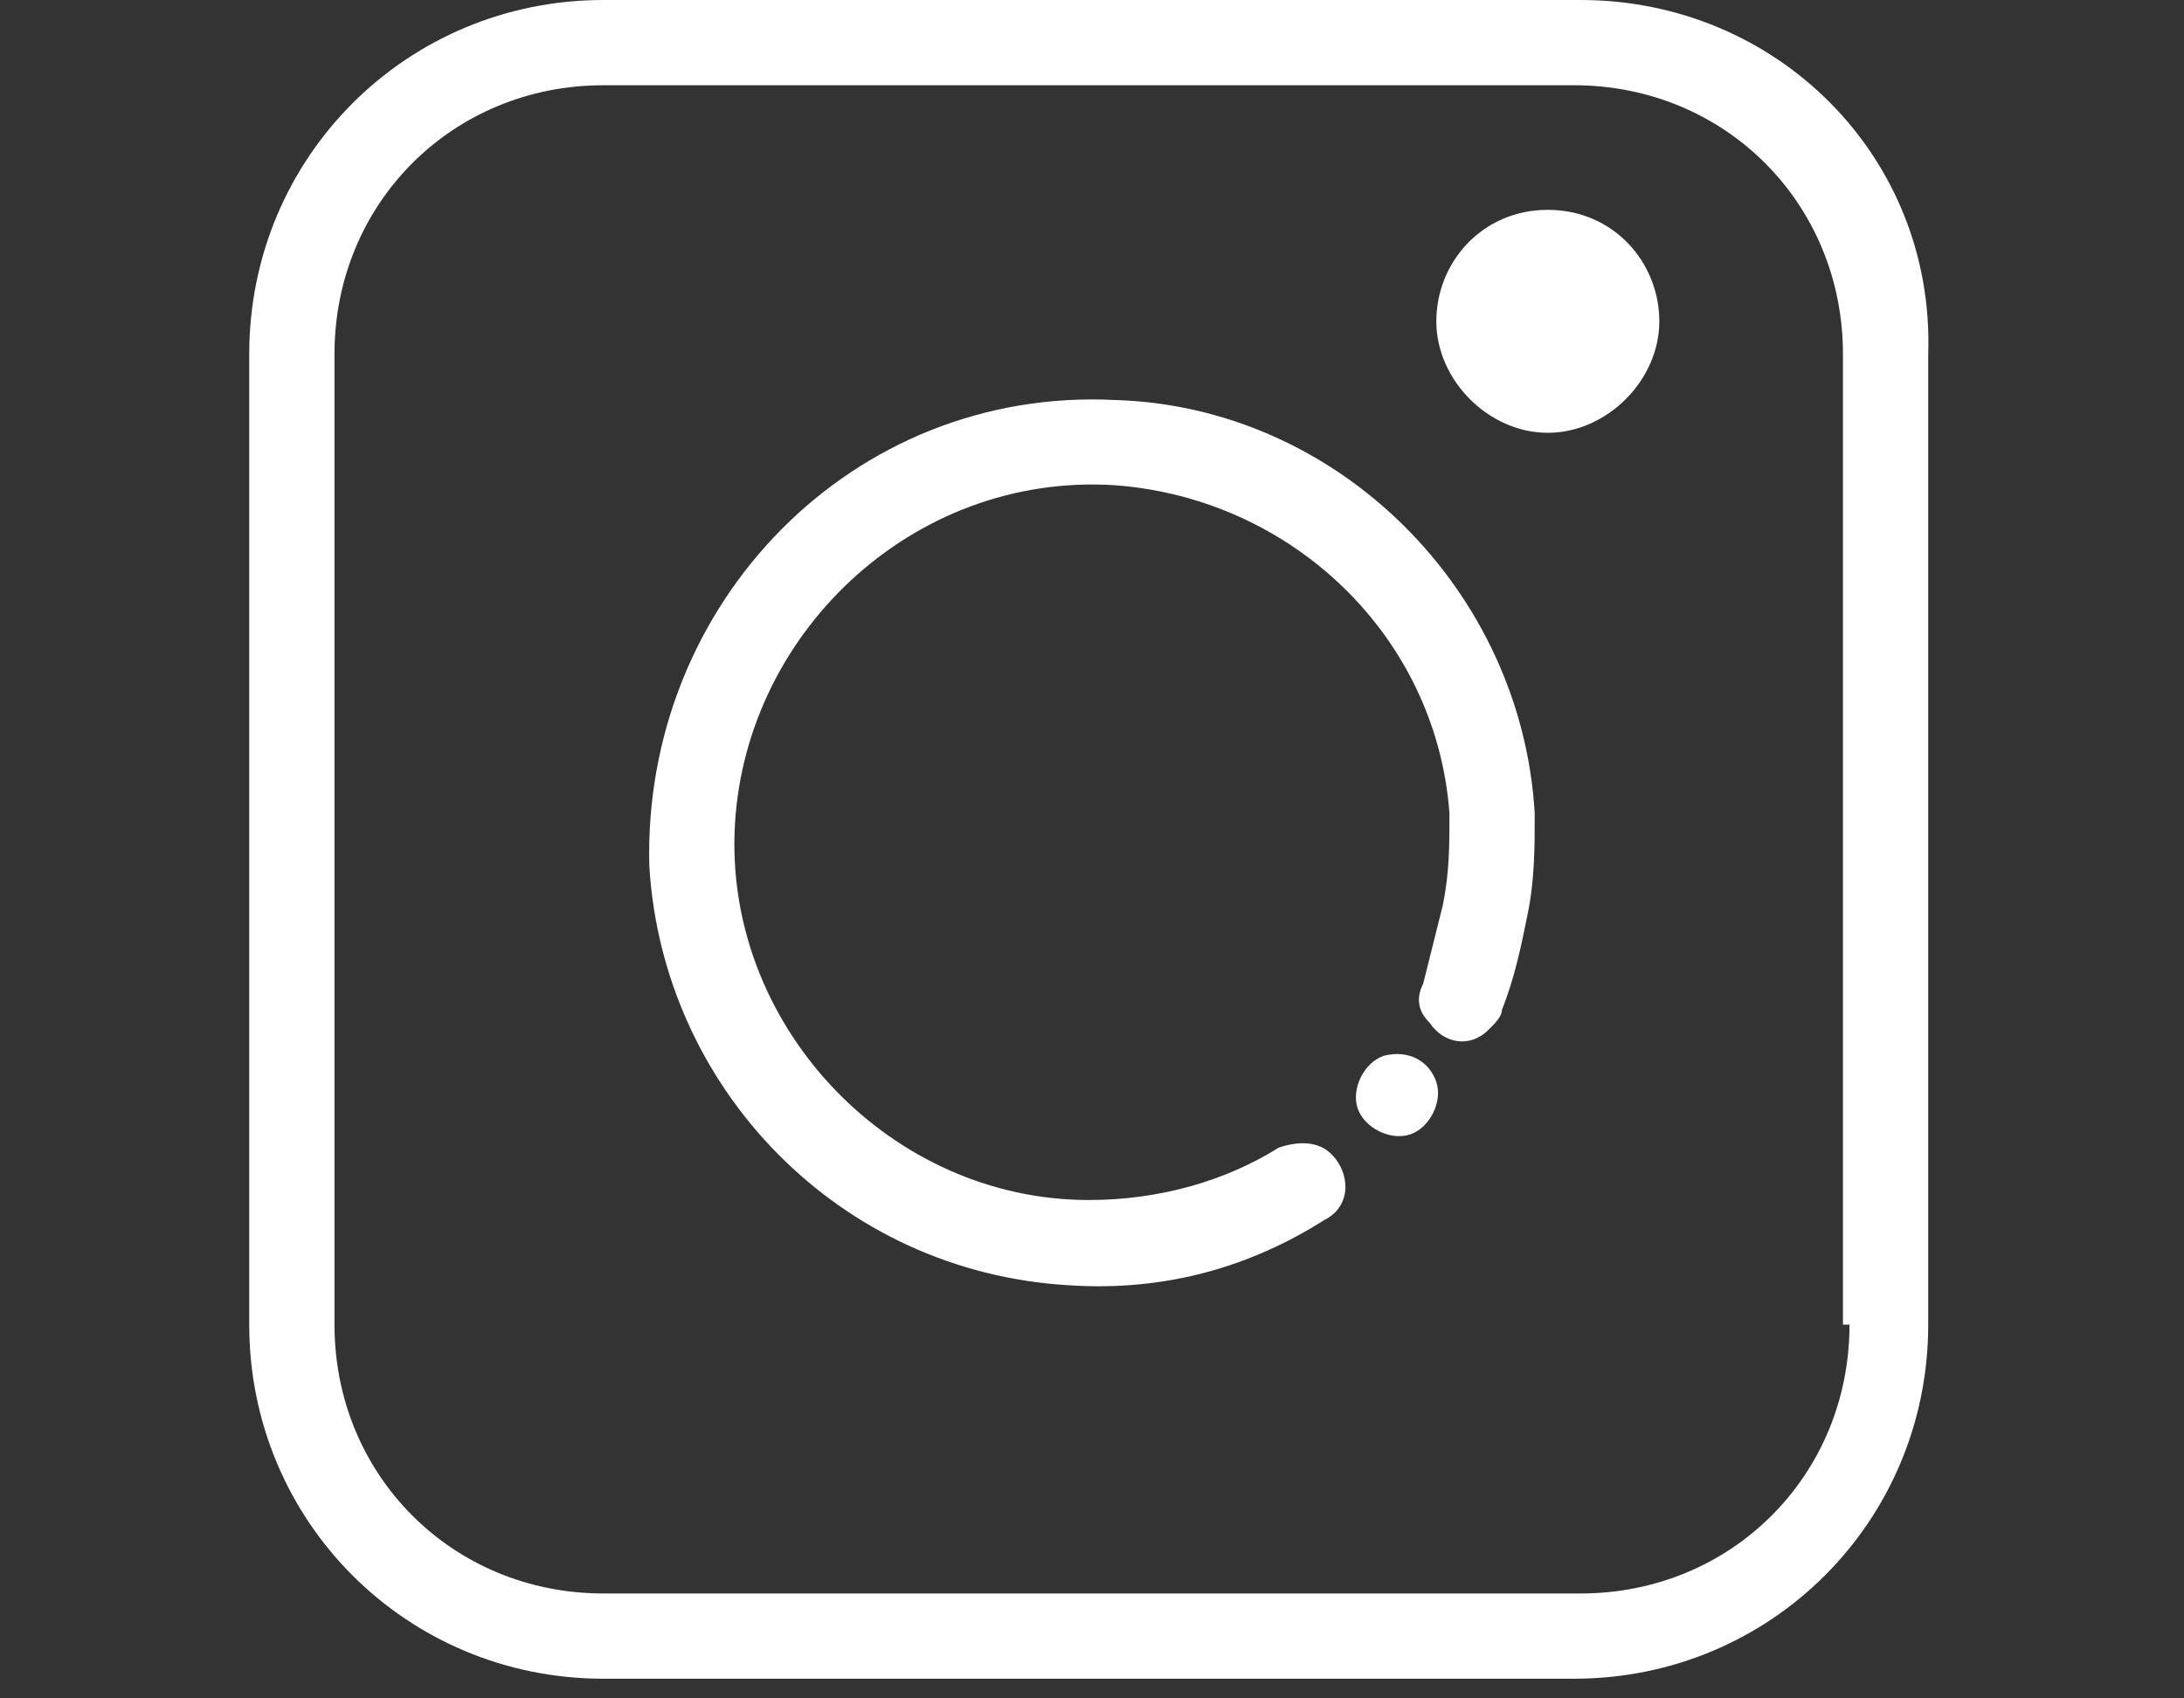 <?xml version="1.0" encoding="utf-8"?>
<!-- Generator: Adobe Illustrator 19.2.0, SVG Export Plug-In . SVG Version: 6.00 Build 0)  -->
<svg version="1.1" xmlns="http://www.w3.org/2000/svg" xmlns:xlink="http://www.w3.org/1999/xlink" x="0px" y="0px"
	 viewBox="0 0 33.3 25.9" style="enable-background:new 0 0 33.3 25.9;" xml:space="preserve">
<rect x="0" y="0" width="33.3" height="25.9" fill="#333333" stroke="none"/>
<style type="text/css">
	.st0{display:none;}
	.st1{display:inline;}
	.st2{fill:#FFFFFF;}
	.st3{display:inline;fill:#FFFFFF;}
</style>
<g id="Layer_1" class="st0">
	<g class="st1">
		<g>
			<path class="st2" d="M23,24.7H5.3c-0.3,0-0.5-0.2-0.5-0.5V1.5C4.8,1.2,5,1,5.3,1h1c0.3,0,0.5-0.2,0.5-0.5S6.6,0,6.3,0h-1
				C4.4,0,3.8,0.7,3.8,1.5v22.7c0,0.8,0.7,1.5,1.5,1.5H23c0.3,0,0.5-0.2,0.5-0.5C23.5,24.9,23.2,24.7,23,24.7z M28,0H10.3
				C10,0,9.8,0.2,9.8,0.5S10,1,10.3,1H28c0.3,0,0.5,0.2,0.5,0.5v22.7c0,0.3-0.2,0.5-0.5,0.5h-1c-0.3,0-0.5,0.2-0.5,0.5
				c0,0.3,0.2,0.5,0.5,0.5h1c0.8,0,1.5-0.7,1.5-1.5V1.5C29.5,0.7,28.8,0,28,0z M10,8.9c1.5,0,2.7-1.2,2.7-2.7c0-1.5-1.2-2.7-2.7-2.7
				c-1.5,0-2.7,1.2-2.7,2.7C7.3,7.7,8.5,8.9,10,8.9z M10,4.6c0.9,0,1.6,0.7,1.6,1.6c0,0.9-0.7,1.6-1.6,1.6c-0.9,0-1.6-0.7-1.6-1.6
				C8.3,5.3,9.1,4.6,10,4.6z M21.1,9.1c-1.1,0-2.2,0.4-3,1.1V9.9c0-0.3-0.2-0.5-0.5-0.5H14c-0.3,0-0.5,0.2-0.5,0.5v11.8
				c0,0.3,0.2,0.5,0.5,0.5h3.7c0.3,0,0.5-0.2,0.5-0.5v-6.8c0-0.8,0.7-1.5,1.5-1.5s1.5,0.7,1.5,1.5v6.8c0,0.3,0.2,0.5,0.5,0.5h3.7
				c0.3,0,0.5-0.2,0.5-0.5V14C26,11.3,23.8,9.1,21.1,9.1z M24.9,21.1h-2.7v-6.3c0-1.4-1.1-2.5-2.5-2.5c-1.4,0-2.5,1.1-2.5,2.5v6.3
				h-2.7V10.4H17v1.1c0,0.2,0.1,0.4,0.3,0.5c0.2,0.1,0.4,0,0.6-0.2c0.7-1,1.9-1.6,3.1-1.6c2.1,0,3.9,1.7,3.9,3.9V21.1z M8.1,9.4
				c-0.3,0-0.5,0.2-0.5,0.5v11.8c0,0.3,0.2,0.5,0.5,0.5h3.7c0.3,0,0.5-0.2,0.5-0.5V9.9c0-0.3-0.2-0.5-0.5-0.5H8.1z M11.3,21.1H8.6
				V10.4h2.7V21.1z M8.3,1c0.3,0,0.5-0.2,0.5-0.5S8.6,0,8.3,0h0C8,0,7.8,0.2,7.8,0.5S8,1,8.3,1z M25,24.7L25,24.7
				c-0.3,0-0.5,0.2-0.5,0.5c0,0.3,0.2,0.5,0.5,0.5c0.3,0,0.5-0.2,0.5-0.5C25.5,24.9,25.2,24.7,25,24.7z"/>
		</g>
	</g>
</g>
<g id="Layer_2" class="st0">
	<g class="st1">
		<g>
			<path class="st2" d="M9.3,7.2L9.3,7.2c0.1,0.1,0.2,0.1,0.3,0.1c0.2,0,0.5-0.1,0.6-0.4c0.1-0.3,0-0.7-0.3-0.8l0,0
				C9.5,6,9.1,6.1,9,6.4C8.8,6.7,8.9,7.1,9.3,7.2z M33.1,3.1c-0.2-0.2-0.5-0.3-0.8-0.2c-0.4,0.2-0.8,0.3-1.2,0.4
				c0.5-0.6,0.9-1.4,1.2-2.1c0.1-0.2,0-0.5-0.2-0.7c-0.2-0.2-0.5-0.2-0.7,0c-1.1,0.6-2.4,1.1-3.6,1.4c-1.3-1.2-3.1-1.9-5-1.9
				c-4,0-7.2,3.1-7.2,6.8c0,0.2,0,0.5,0,0.7c-1-0.1-2-0.3-3-0.5c-0.3-0.1-0.7,0.1-0.8,0.4c-0.1,0.3,0.1,0.7,0.5,0.8
				c1.3,0.3,2.7,0.6,4.1,0.6c0.2,0,0.4-0.1,0.5-0.2C17,8.5,17.1,8.3,17,8.1c-0.1-0.4-0.2-0.9-0.2-1.3c0-3.1,2.6-5.6,5.9-5.6
				c1.6,0,3.2,0.6,4.3,1.8c0.2,0.2,0.4,0.2,0.6,0.2c0.9-0.2,1.8-0.4,2.6-0.7c-0.5,0.6-1.1,1.1-1.8,1.5c-0.3,0.1-0.4,0.5-0.3,0.7
				c0.1,0.3,0.4,0.4,0.7,0.4c0.6-0.1,1.2-0.2,1.8-0.3c-0.5,0.5-1.1,1-1.7,1.4c-0.2,0.1-0.3,0.3-0.3,0.5l0,0.8
				c0,8.4-6.7,17.1-18,17.1c-2.6,0-5.1-0.5-7.4-1.5c2.7-0.2,5.3-1.1,7.5-2.7c0.2-0.2,0.3-0.4,0.2-0.7c-0.1-0.2-0.3-0.4-0.6-0.4
				c-2.2,0-4.1-1.2-5.1-3c0.1,0,0.1,0,0.2,0c0.6,0,1.3-0.1,1.9-0.2c0.3-0.1,0.5-0.3,0.5-0.6c0-0.3-0.2-0.5-0.5-0.6
				c-2.4-0.5-4.3-2.3-4.7-4.6c0.7,0.2,1.5,0.4,2.2,0.4c0.3,0,0.5-0.2,0.6-0.4c0.1-0.3,0-0.5-0.3-0.7c-1.6-1-2.6-2.8-2.6-4.7
				c0-0.7,0.1-1.4,0.4-2C4.1,4,5.3,5,6.6,5.8C6.9,6,7.3,5.9,7.5,5.6C7.7,5.3,7.6,5,7.3,4.8C5.8,3.8,4.5,2.7,3.4,1.4
				C3.2,1.2,3,1.1,2.8,1.1c-0.2,0-0.4,0.1-0.5,0.3c-0.6,1-1,2.2-1,3.4c0,1.5,0.5,2.9,1.4,4.1C2.6,8.9,2.4,8.8,2.3,8.7
				c-0.2-0.1-0.4-0.1-0.6,0C1.4,8.9,1.3,9.1,1.3,9.3v0.1c0,2.3,1.2,4.4,3.1,5.6c0,0,0,0,0,0c-0.2,0-0.5,0-0.6,0.2
				c-0.2,0.2-0.2,0.4-0.1,0.6c0.8,2.2,2.7,3.9,5,4.5c-1.9,1.1-4.1,1.7-6.4,1.7c-0.5,0-1,0-1.5-0.1c-0.3,0-0.6,0.1-0.7,0.4
				c-0.1,0.3,0,0.6,0.3,0.7c3.1,1.9,6.7,2.9,10.4,2.9c3,0,5.8-0.6,8.3-1.7c2.3-1,4.3-2.5,6.1-4.3c3.2-3.4,5-7.9,5-12.3c0,0,0,0,0,0
				l0-0.5c1.2-0.9,2.3-2,3.2-3.2C33.3,3.6,33.3,3.3,33.1,3.1z M24.1,16.1c0.2,0,0.4-0.1,0.6-0.3c0.2-0.3,0.1-0.7-0.2-0.8
				c-0.3-0.2-0.7-0.1-0.9,0.2l0,0c-0.2,0.3-0.1,0.7,0.2,0.8C23.9,16.1,24,16.1,24.1,16.1z M18.9,21.2c1.7-0.9,3.1-2.1,4.4-3.5
				c0.2-0.3,0.2-0.7-0.1-0.9c-0.3-0.2-0.7-0.2-0.9,0.1c-1.1,1.3-2.5,2.4-4,3.2c-0.3,0.2-0.4,0.5-0.2,0.8c0.1,0.2,0.3,0.3,0.6,0.3
				C18.7,21.3,18.8,21.2,18.9,21.2z"/>
		</g>
	</g>
</g>
<g id="Layer_3">
	<g>
		<g>
			<path class="st2" d="M24.1,0H9.2c-3,0-5.4,2.4-5.4,5.4v14.8c0,3,2.4,5.4,5.4,5.4h14.8c3,0,5.4-2.4,5.4-5.4V5.4
				C29.5,2.4,27.1,0,24.1,0z M28.2,20.2c0,2.3-1.8,4.1-4.1,4.1H9.2c-2.3,0-4.1-1.8-4.1-4.1V5.4c0-2.3,1.8-4.1,4.1-4.1h14.8
				c2.3,0,4.1,1.8,4.1,4.1V20.2z M23.6,3.2c-1,0-1.7,0.8-1.7,1.7s0.8,1.7,1.7,1.7s1.7-0.8,1.7-1.7S24.6,3.2,23.6,3.2z M21.1,16.1
				c-0.3,0.1-0.5,0.5-0.4,0.8c0.1,0.3,0.5,0.5,0.8,0.4c0.3-0.1,0.5-0.5,0.4-0.8C21.8,16.2,21.5,16,21.1,16.1z M17,6.1
				c-4-0.2-7.2,3.1-7.1,7.1c0.2,3.4,2.9,6.2,6.4,6.4c1.5,0.1,2.8-0.3,3.9-1c0.4-0.2,0.4-0.7,0.1-1c0,0,0,0,0,0
				c-0.2-0.2-0.5-0.2-0.8-0.1c-0.8,0.5-1.8,0.8-2.9,0.8c-3,0-5.5-2.6-5.4-5.6c0.1-3,2.7-5.5,5.8-5.3c2.7,0.2,4.9,2.3,5.1,5
				c0,0.5,0,0.9-0.1,1.4c-0.1,0.4-0.2,0.8-0.3,1.2l0,0l0,0c-0.1,0.2-0.1,0.4,0.1,0.6c0.2,0.3,0.6,0.4,0.9,0.1
				c0.1-0.1,0.2-0.2,0.2-0.3h0l0,0c0.2-0.5,0.3-1,0.4-1.5c0.1-0.5,0.1-1,0.1-1.5C23.2,9,20.4,6.2,17,6.1z"/>
		</g>
	</g>
</g>
<g id="Layer_4" class="st0">
	<g class="st1">
		<g>
			<path class="st2" d="M13.2,11.3c3.2,0,5.8-2.5,5.8-5.6c0-3.1-2.6-5.6-5.8-5.6S7.4,2.6,7.4,5.7C7.4,8.8,10,11.3,13.2,11.3z
				 M13.2,1.8c2.2,0,4,1.8,4,3.9c0,2.2-1.8,3.9-4,3.9s-4-1.8-4-3.9C9.1,3.6,10.9,1.8,13.2,1.8z M28.5,18h-0.3v-1.7
				c0-1.5-1.3-2.8-2.9-2.8c-1.6,0-2.9,1.3-2.9,2.8V18h-0.3c-1.1,0-2,0.9-2,2v3.9c0,1.1,0.9,2,2,2h6.4c1.1,0,2-0.9,2-2V20
				C30.5,18.9,29.6,18,28.5,18z M24.1,16.4c0-0.6,0.5-1.1,1.2-1.1c0.6,0,1.2,0.5,1.2,1.1V18h-2.3V16.4z M28.8,23.9
				c0,0.2-0.1,0.3-0.3,0.3h-6.4c-0.2,0-0.3-0.1-0.3-0.3V20c0-0.2,0.1-0.3,0.3-0.3h6.4c0.2,0,0.3,0.1,0.3,0.3V23.9z M8.3,15.2h10.1
				c0.7,0,1.3,0.2,1.9,0.5c0.4,0.2,0.9,0.1,1.2-0.3c0.2-0.4,0.1-0.9-0.3-1.1c-0.8-0.5-1.8-0.7-2.7-0.7H8.3c-3,0-5.5,2.4-5.5,5.3v3.9
				c0,0.5,0.4,0.8,0.9,0.8h13.6c0.5,0,0.9-0.4,0.9-0.8S17.7,22,17.2,22H4.5v-3.1C4.5,16.9,6.2,15.2,8.3,15.2z"/>
		</g>
	</g>
</g>
<g id="Layer_5" class="st0">
	<path class="st3" d="M25.1,18.1c0,0-0.1-0.1-0.1-0.1c-0.1,0-0.1-0.1-0.2-0.1c-0.1,0-0.1,0-0.2-0.1v-6.7v0c0-0.5,0-1-0.1-1.5
		c-0.3-1.8-1.3-3.5-2.7-4.6c-0.9-0.7-1.9-1.3-3-1.6C18.9,3.3,19,3.2,19,3c0,0,0,0,0,0c0,0,0-0.1,0-0.1c0,0,0,0,0,0c0,0,0,0,0-0.1
		c0-0.1,0-0.3,0-0.4C19.1,1.1,18,0,16.7,0c-1.3,0-2.4,1.1-2.4,2.4c0,0.1,0,0.3,0,0.4c0,0,0,0,0,0.1c0,0,0,0,0,0c0,0,0,0.1,0,0.1
		c0,0,0,0,0,0c0,0.2,0.1,0.4,0.2,0.5c-1.1,0.3-2.1,0.8-3,1.6c-1.4,1.2-2.4,2.8-2.7,4.6c-0.1,0.5-0.1,1-0.1,1.5v0v6.7
		c-0.1,0-0.1,0-0.2,0.1c-0.1,0-0.1,0.1-0.2,0.1c0,0,0,0-0.1,0c-0.7,0.4-1.2,1.2-1.2,2.1c0,1.1,0.8,2.1,1.8,2.3c0,0,0.1,0,0.1,0
		c0.1,0,0.1,0,0.2,0c0.1,0,0.2,0,0.2,0h3.3l0,0c0.4,1.8,2,3.2,3.9,3.2c1.9,0,3.6-1.4,3.9-3.2h0h3.3c0.1,0,0.2,0,0.2,0
		c0.1,0,0.1,0,0.2,0c0,0,0.1,0,0.1,0c1-0.3,1.8-1.2,1.8-2.3C26.3,19.3,25.8,18.6,25.1,18.1z M16.7,1.5L16.7,1.5L16.7,1.5
		c0.5,0,0.9,0.4,0.9,0.9c0,0.5-0.4,0.9-0.9,0.9l0,0h0c-0.5,0-0.9-0.4-0.9-0.9C15.9,1.9,16.2,1.5,16.7,1.5z M16.7,24.3
		C16.7,24.3,16.7,24.3,16.7,24.3c-0.1,0-0.2,0-0.2,0c-0.1,0-0.1,0-0.2,0c0,0,0,0,0,0c0,0-0.1,0-0.1,0c-0.9-0.2-1.6-0.8-1.9-1.7h4.7
		C18.8,23.5,17.8,24.3,16.7,24.3z M23.9,21H9.5c-0.5,0-0.9-0.4-0.9-0.9c0-0.5,0.4-0.9,0.9-0.9c0.3,0,0.6-0.2,0.7-0.5c0,0,0,0,0-0.1
		c0,0,0,0,0-0.1c0,0,0-0.1,0-0.2v-7.4c0,0,0-0.1,0-0.1c0,0,0-0.1,0-0.1c0,0,0,0,0,0c0-0.7,0.2-1.3,0.4-1.9c0.3-0.8,0.7-1.5,1.2-2
		c0.4-0.5,0.9-0.9,1.5-1.3c0,0,0,0,0,0c0.7-0.4,1.5-0.7,2.3-0.9c0,0,0,0,0,0c0,0,0.1,0,0.1,0c0,0,0.1,0,0.1,0c0,0,0.1,0,0.1,0
		c0,0,0.1,0,0.1,0c0,0,0,0,0.1,0c0,0,0.1,0,0.1,0c0,0,0,0,0.1,0c0.1,0,0.1,0,0.2,0h0l0,0c0.1,0,0.1,0,0.2,0c0,0,0,0,0.1,0
		c0,0,0.1,0,0.1,0c0,0,0,0,0.1,0c0,0,0.1,0,0.1,0c0,0,0.1,0,0.1,0c0,0,0.1,0,0.1,0c0,0,0.1,0,0.1,0c0,0,0,0,0,0
		c0.8,0.1,1.6,0.4,2.3,0.9c0,0,0,0,0,0c0.6,0.3,1.1,0.8,1.5,1.3c0.5,0.6,0.9,1.3,1.2,2c0.2,0.6,0.3,1.2,0.4,1.9c0,0,0,0,0,0
		c0,0,0,0.1,0,0.1c0,0,0,0.1,0,0.1v7.4c0,0.1,0,0.1,0,0.2c0,0,0,0,0,0.1c0,0,0,0,0,0.1c0.1,0.3,0.4,0.5,0.7,0.5
		c0.5,0,0.9,0.4,0.9,0.9C24.7,20.6,24.4,21,23.9,21z"/>
</g>
</svg>
